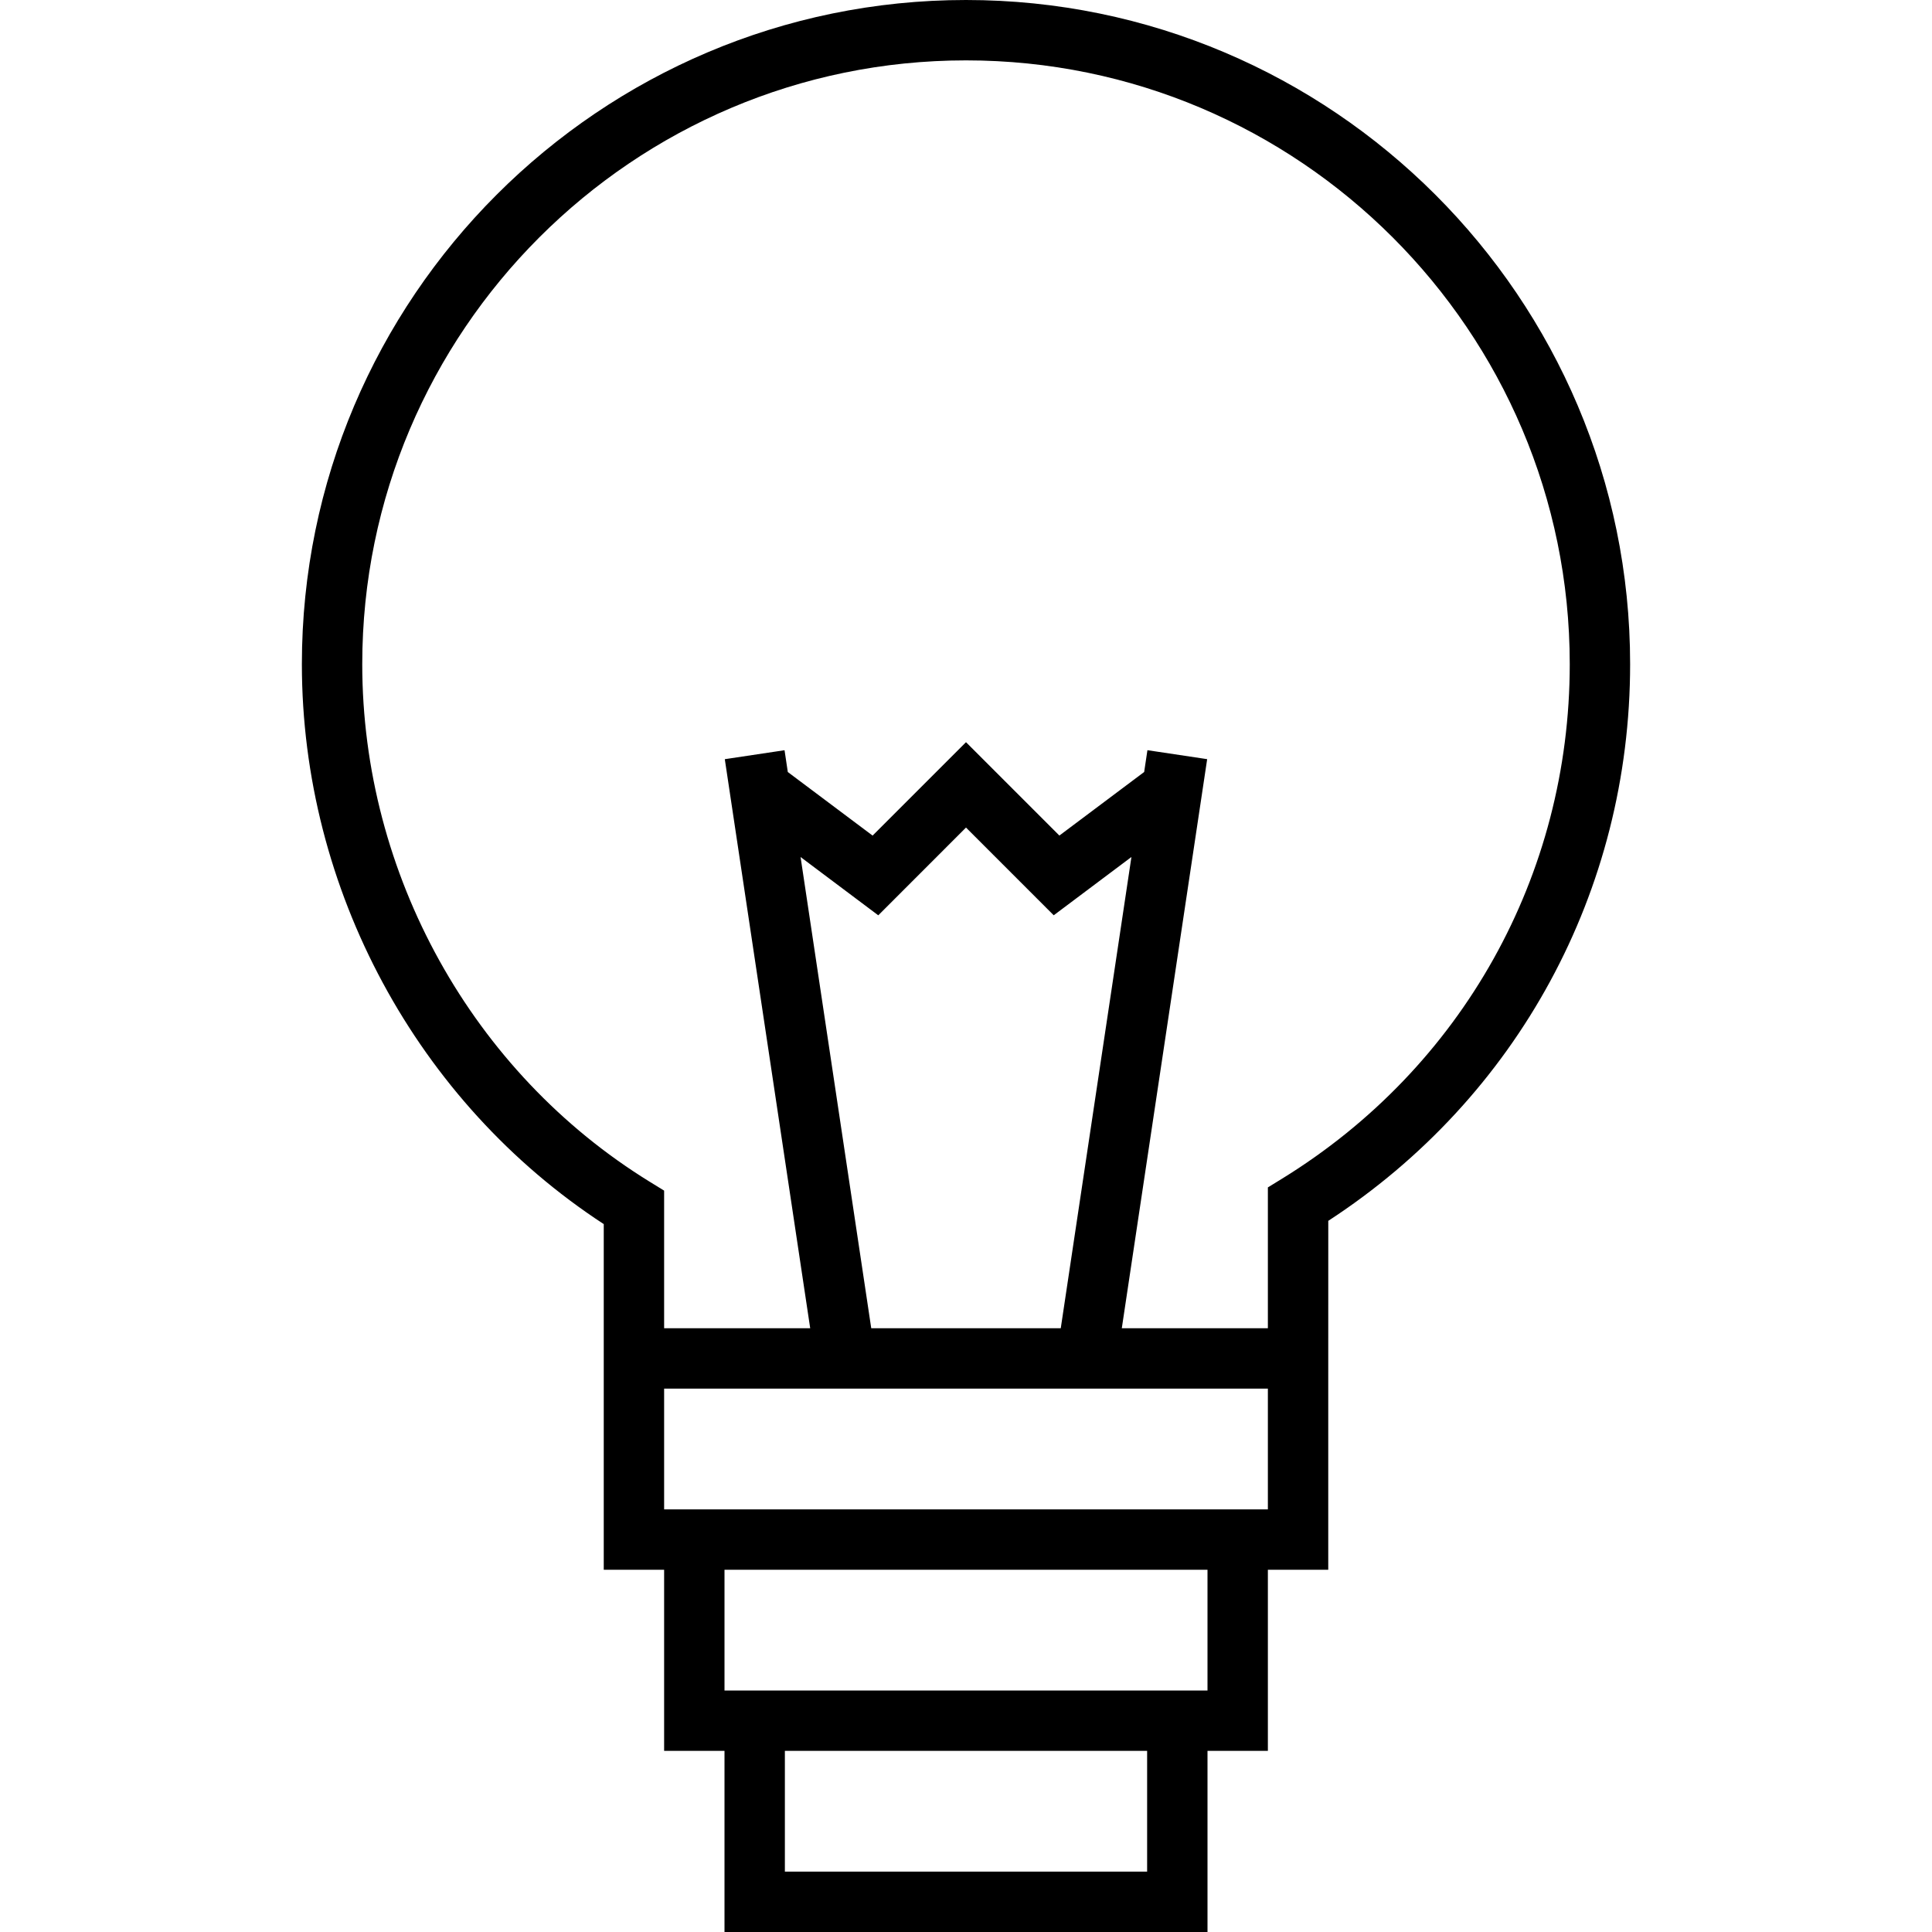 <?xml version="1.0" encoding="utf-8"?>
<!-- Generator: Adobe Illustrator 16.0.0, SVG Export Plug-In . SVG Version: 6.00 Build 0)  -->
<!DOCTYPE svg PUBLIC "-//W3C//DTD SVG 1.1//EN" "http://www.w3.org/Graphics/SVG/1.1/DTD/svg11.dtd">
<svg version="1.1" id="Layer_1" xmlns="http://www.w3.org/2000/svg" xmlns:xlink="http://www.w3.org/1999/xlink" x="0px" y="0px"
	 width="64px" height="64px" viewBox="0 0 64 64" enable-background="new 0 0 64 64" xml:space="preserve">
<g>
	<path d="M40,64v-6h2v-6h2v-6l0.001-5.558C50.272,36.359,54,29.507,54,22C54,9.869,44.131,0,32,0S10,9.869,10,22
		c0,7.459,3.817,14.514,10,18.55V44v2v6h2v6h2v6H40z M38,62H26v-4h12V62z M21.524,39.148C15.649,35.53,12,28.96,12,22
		c0-11.028,8.972-20,20-20s20,8.972,20,20c0,6.995-3.561,13.366-9.523,17.041L42,39.334V44h-4.839l2.828-18.852l-1.979-0.297
		l-0.108,0.722l-2.809,2.106L32,24.586l-3.094,3.094l-2.809-2.106l-0.108-0.722l-1.979,0.297L26.839,44H22v-4.559L21.524,39.148z
		 M28.861,44L26.52,28.39l2.574,1.931L32,27.414l2.906,2.906l2.574-1.931L35.139,44H28.861z M22,46h20v4H22V46z M24,52h16v4H24V52z"
		/>
</g>
</svg>